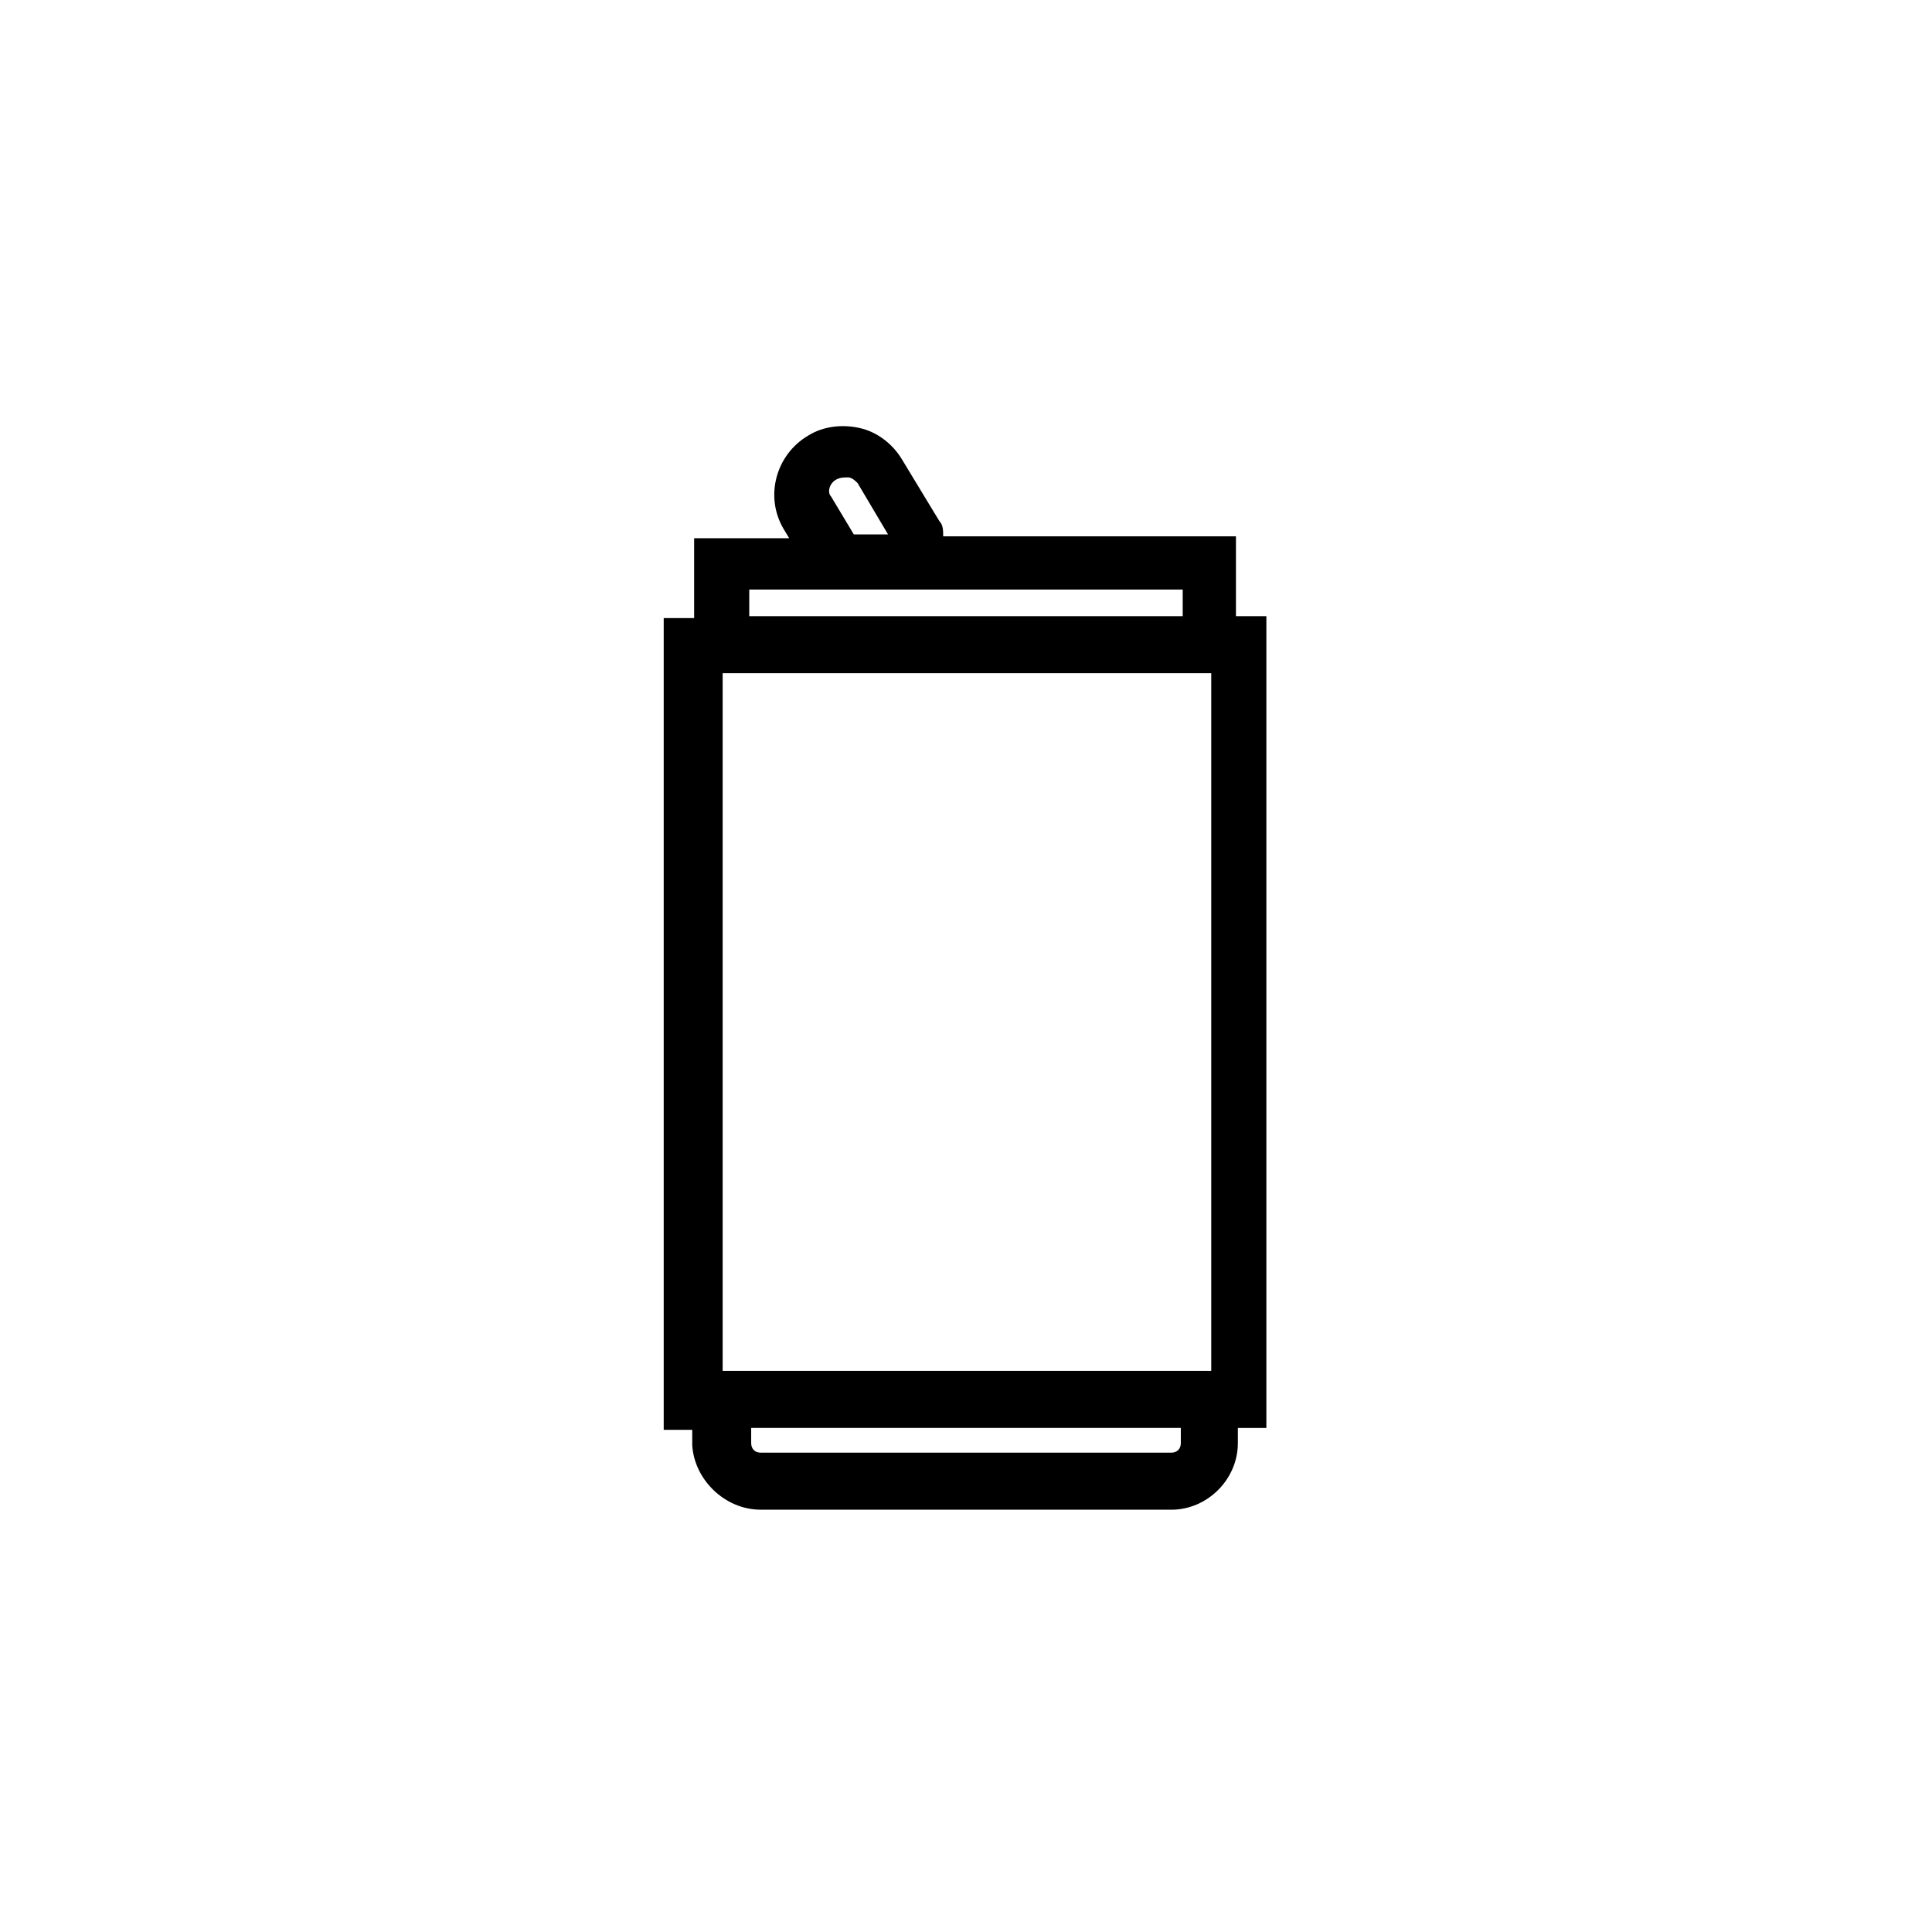 <?xml version="1.0" encoding="UTF-8"?>
<!-- Uploaded to: ICON Repo, www.iconrepo.com, Generator: ICON Repo Mixer Tools -->
<svg fill="#000000" width="800px" height="800px" version="1.1" viewBox="144 144 512 512" xmlns="http://www.w3.org/2000/svg">
 <path d="m345.59 544.09h108.82c9.574 0 17.633-8.062 17.633-17.633v-4.031h7.559v-215.13h-8.062v-21.16h-77.586c0-1.512 0-3.023-1.008-4.031l-10.078-16.625c-2.519-4.031-6.551-7.055-11.082-8.062-4.535-1.008-9.574-0.504-13.602 2.016-8.566 5.039-11.586 16.121-6.551 24.688l1.512 2.519h-25.191v21.16h-8.062v215.12h7.559v4.031c0.504 9.07 8.566 17.133 18.137 17.133zm111.34-17.637c0 1.512-1.008 2.519-2.519 2.519h-108.82c-1.512 0-2.519-1.008-2.519-2.519v-4.031h113.86zm-121.42-19.145v-184.9h129.48v184.9zm30.227-236.29c1.008-0.504 2.016-0.504 3.023-0.504 1.008 0 2.016 1.008 2.519 1.512l8.062 13.602h-9.07l-6.047-10.078c-1.008-1.004-0.504-3.523 1.512-4.531zm-23.176 29.223h114.87v7.055l-114.87-0.004z"/>
</svg>